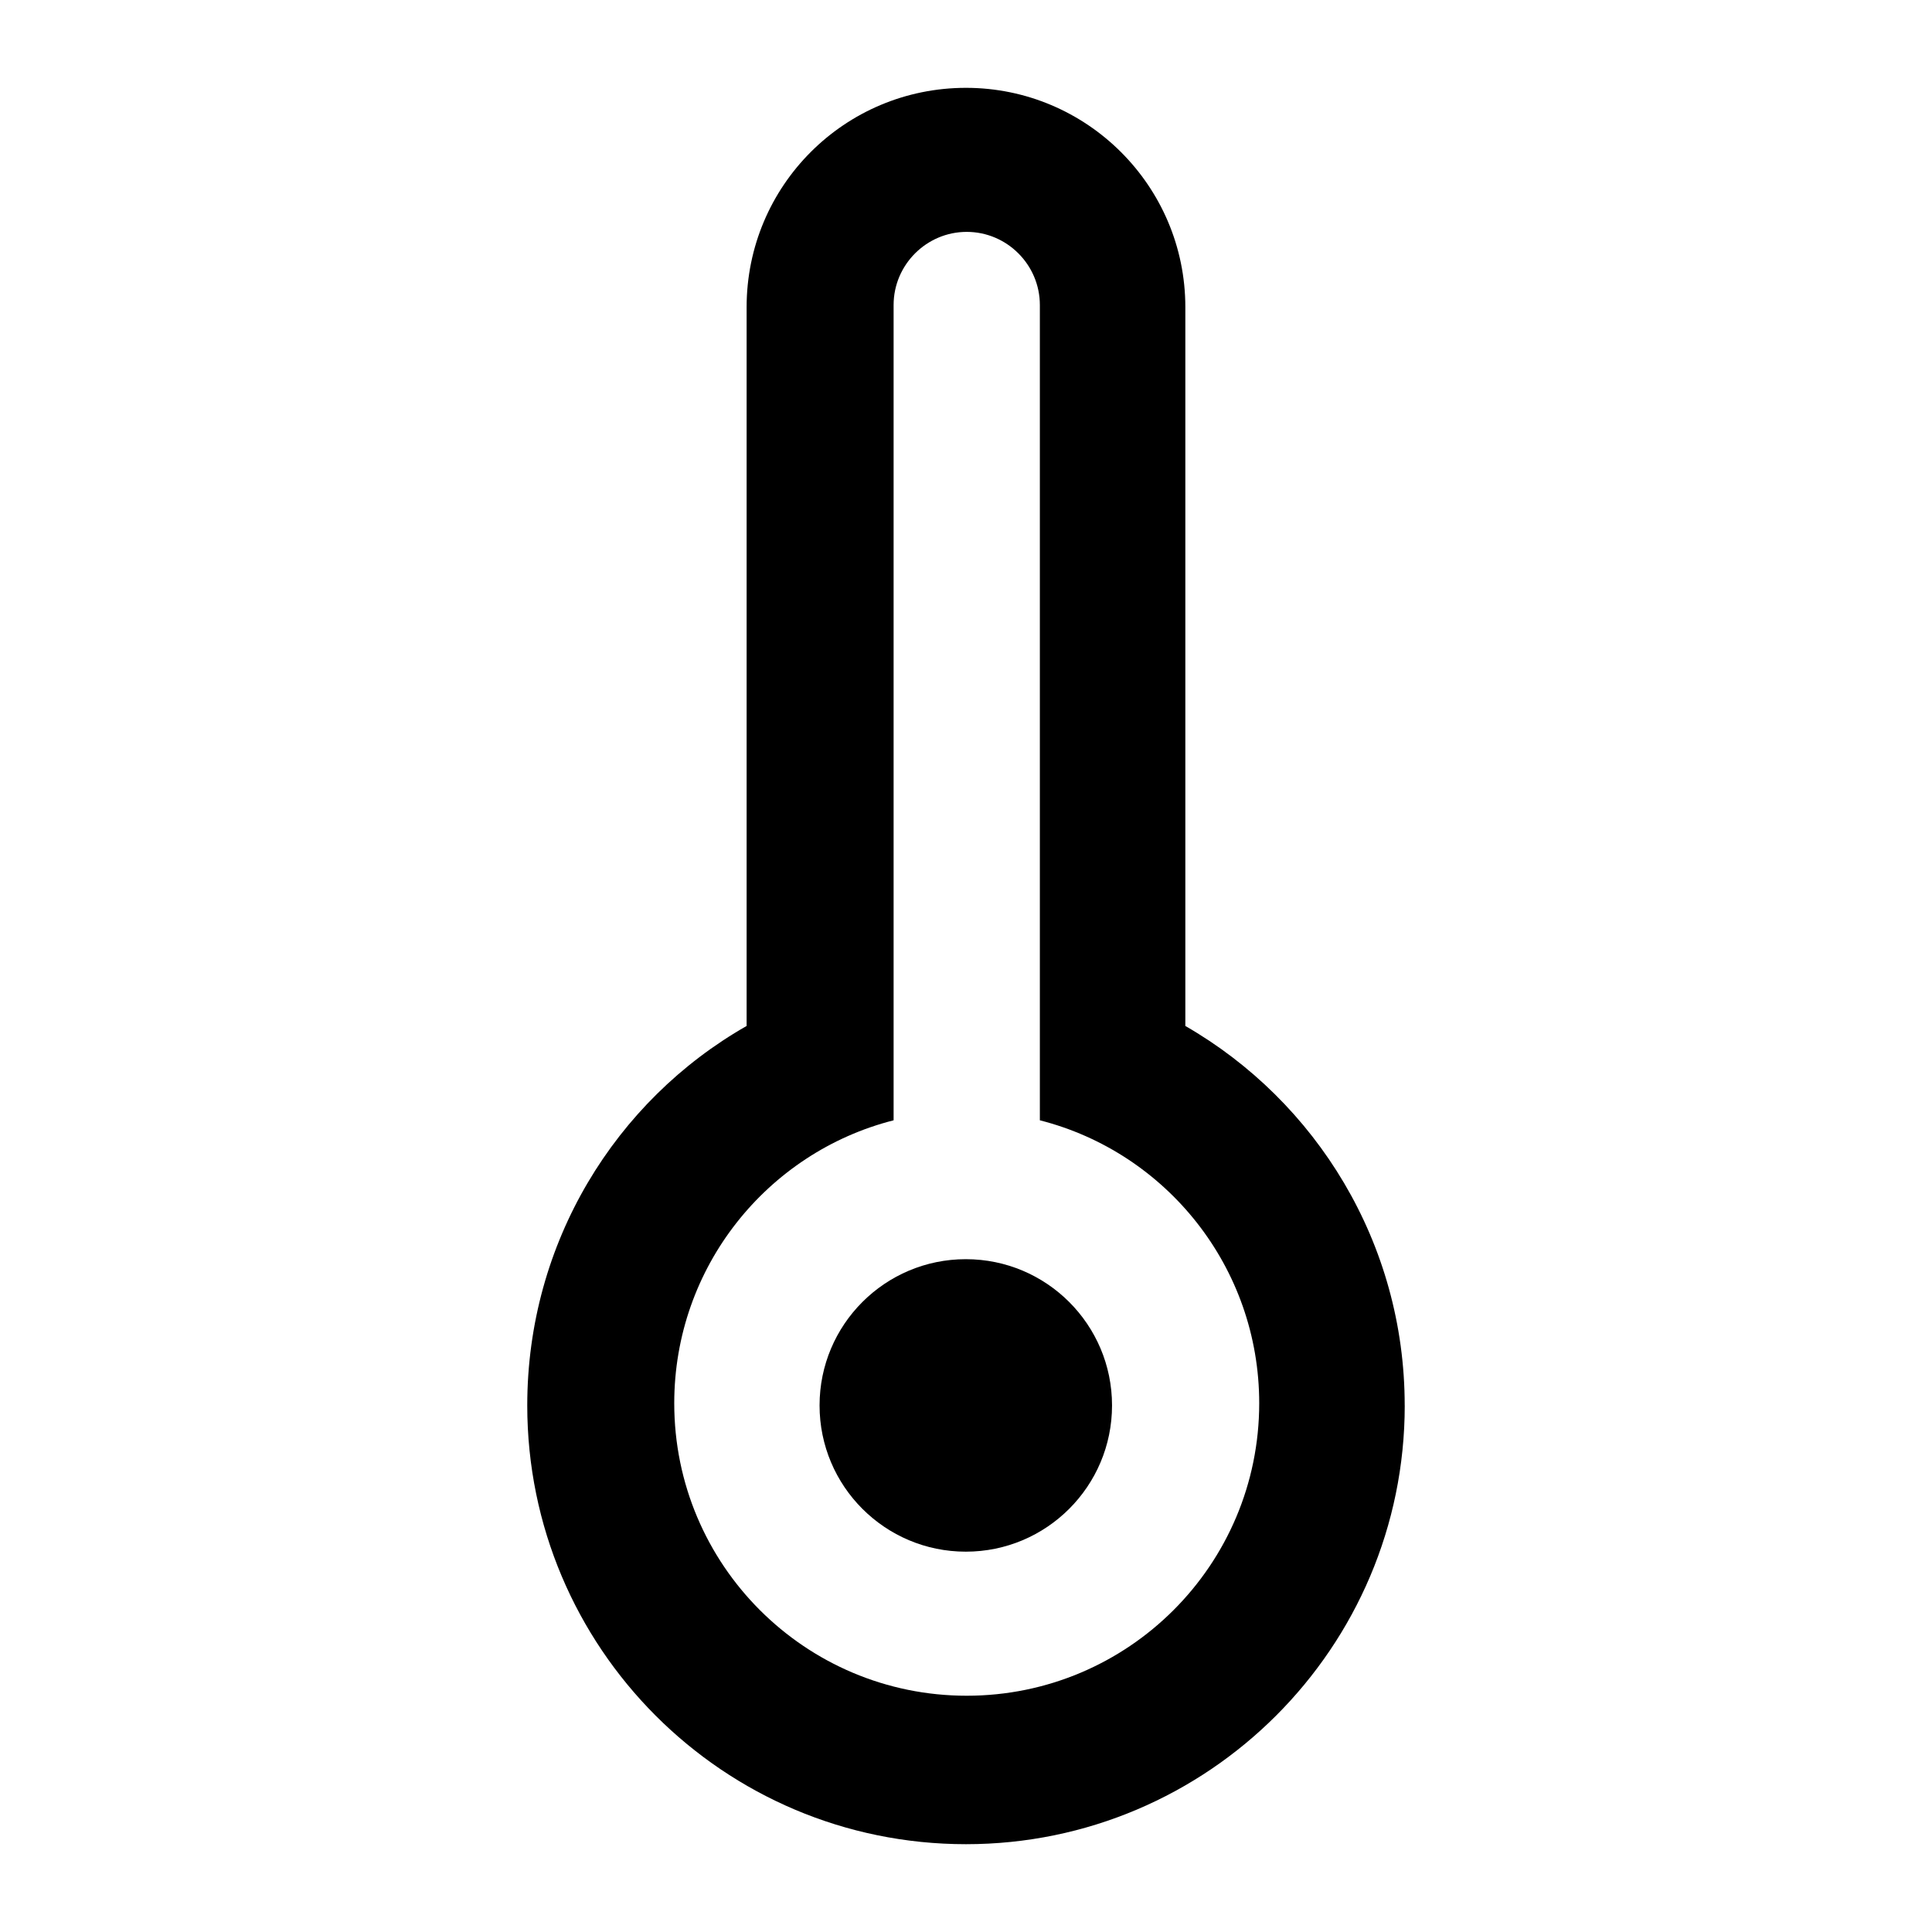 <?xml version="1.0" encoding="UTF-8"?>
<!-- Uploaded to: ICON Repo, www.iconrepo.com, Generator: ICON Repo Mixer Tools -->
<svg fill="#000000" width="800px" height="800px" version="1.1" viewBox="144 144 512 512" xmlns="http://www.w3.org/2000/svg">
 <g>
  <path d="m516.26 516.46c0-43.016-23.449-80.613-58.133-100.57v-190.48c0-32.168-26.16-58.133-58.133-58.133-32.168 0-58.133 25.965-58.133 58.133v190.48c-34.688 19.766-58.133 57.355-58.133 100.57 0 64.141 51.93 116.27 116.27 116.27 64.141-0.004 116.27-52.125 116.27-116.27zm-116.07 76.926c-42.824 0-77.508-34.684-77.508-77.508 0-36.043 24.605-66.461 58.133-74.988v-216.06c0-10.66 8.719-19.379 19.379-19.379 10.656 0 19.379 8.719 19.379 19.379v216.06c33.52 8.527 58.133 38.945 58.133 74.988-0.004 42.824-34.691 77.508-77.516 77.508z"/>
  <path d="m438.7 516.45c0 21.406-17.352 38.758-38.754 38.758-21.406 0-38.754-17.352-38.754-38.758 0-21.402 17.348-38.754 38.754-38.754 21.402 0 38.754 17.352 38.754 38.754"/>
 </g>
</svg>